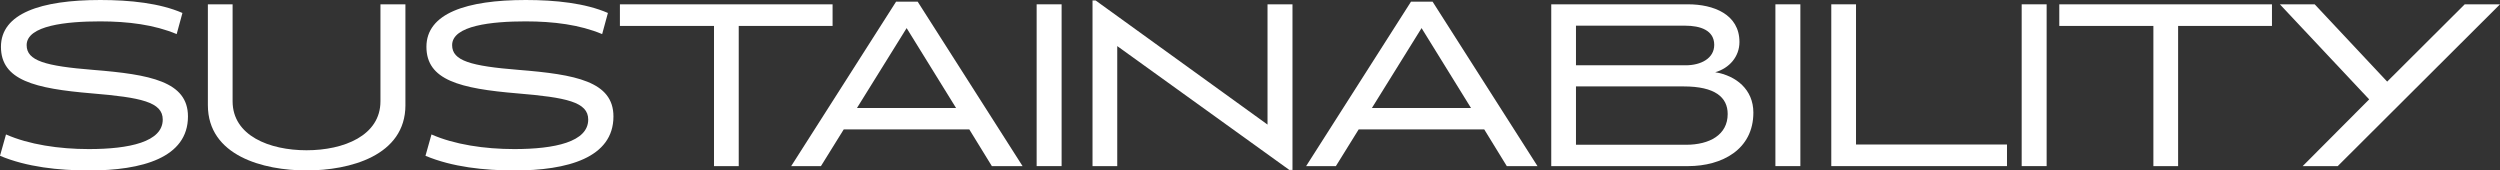 <?xml version="1.0" encoding="UTF-8"?>
<svg id="_レイヤー_2" data-name="レイヤー 2" xmlns="http://www.w3.org/2000/svg" viewBox="0 0 1598.55 108.98">
  <rect x="0" y="0" width="1598.55" height="108.98" fill="#333333" stroke="none"/>
  <defs>
    <style>
      .cls-1 {
        fill: #fff;
      }
    </style>
  </defs>
  <g id="_レイヤー_1-2" data-name="レイヤー 1">
    <g>
      <path class="cls-1" d="M56.79,108.98c-19.19,0-39.6-2.15-56.79-9.36l3.84-13.66c14.58,6.45,33.92,9.36,52.95,9.36,25.94,0,47.27-4.6,47.27-18.88,0-11.21-13.97-14.12-45.28-16.73C22.1,56.64.61,51.26.61,29.93S26.09,0,64.16,0c18.88,0,38.06,2,52.49,8.29l-3.68,13.51c-14.27-5.99-31-8.13-48.96-8.13-21.49,0-46.97,2.61-46.97,15.2,0,9.98,11.82,13.35,42.52,15.81,36.38,2.92,60.63,7.37,60.63,29.78,0,26.4-29.32,34.54-63.39,34.54Z"/>
      <path class="cls-1" d="M259.24,67.23c0,32.39-35.61,41.75-63.24,41.75s-63.08-9.36-63.08-41.75V2.76h15.81v62.01c0,21.95,23.48,31.31,47.27,31.31s47.27-9.36,47.27-31.31V2.76h15.96v64.46Z"/>
      <path class="cls-1" d="M328.85,108.98c-19.19,0-39.6-2.15-56.79-9.36l3.84-13.66c14.58,6.45,33.92,9.36,52.95,9.36,25.94,0,47.27-4.6,47.27-18.88,0-11.21-13.97-14.12-45.28-16.73-36.68-3.07-58.17-8.44-58.17-29.78S298.16,0,336.22,0c18.88,0,38.06,2,52.49,8.29l-3.68,13.51c-14.27-5.99-31-8.13-48.96-8.13-21.49,0-46.97,2.61-46.97,15.2,0,9.98,11.82,13.35,42.52,15.81,36.38,2.92,60.63,7.37,60.63,29.78,0,26.4-29.32,34.54-63.39,34.54Z"/>
      <path class="cls-1" d="M472.36,16.58v89.64h-15.81V16.58h-60.17V2.76h135.99v13.81h-60.01Z"/>
      <path class="cls-1" d="M634.21,106.21l-14.43-23.48h-80.27l-14.58,23.48h-19.03L572.97,1.07h13.81l67.07,105.14h-19.65ZM579.72,17.96l-31.77,51.11h63.39l-31.62-51.11Z"/>
      <path class="cls-1" d="M662.85,106.21V2.76h15.96v103.45h-15.96Z"/>
      <path class="cls-1" d="M826.44,108.67h-2l-110.05-79.2v76.74h-15.81V.31h2l109.9,79.35V2.76h15.96v105.91Z"/>
      <path class="cls-1" d="M963.47,106.21l-14.43-23.48h-80.27l-14.58,23.48h-19.03L902.22,1.07h13.81l67.07,105.14h-19.65ZM908.98,17.96l-31.77,51.11h63.39l-31.62-51.11Z"/>
      <path class="cls-1" d="M1079.39,106.21h-87.49V2.76h87.49c16.12,0,32.85,6.29,32.85,24.1,0,9.36-6.45,16.73-15.5,19.34,13.35,2.15,24.4,11.05,24.4,25.79,0,23.64-20.11,34.23-41.75,34.23ZM1077.55,16.42h-69.84v25.33h70.14c9.82,0,18.26-4.45,18.26-13.05,0-9.36-8.9-12.28-18.57-12.28ZM1076.63,55.26h-68.92v37.3h70.45c14.89,0,26.55-6.29,26.55-19.65,0-10.74-8.13-17.65-28.09-17.65Z"/>
      <path class="cls-1" d="M1135.23,106.21V2.76h15.96v103.45h-15.96Z"/>
      <path class="cls-1" d="M1170.96,106.21V2.76h15.81v89.64h96.54v13.81h-112.35Z"/>
      <path class="cls-1" d="M1292.7,106.21V2.76h15.96v103.45h-15.96Z"/>
      <path class="cls-1" d="M1392.73,16.58v89.64h-15.81V16.58h-60.17V2.76h135.99v13.81h-60.01Z"/>
      <path class="cls-1" d="M1494.79,106.21h-22.41l42.52-42.67-57.1-60.78h22.26l46.35,49.42,49.58-49.42h22.56l-103.76,103.45Z"/>
    </g>
  </g>
</svg>